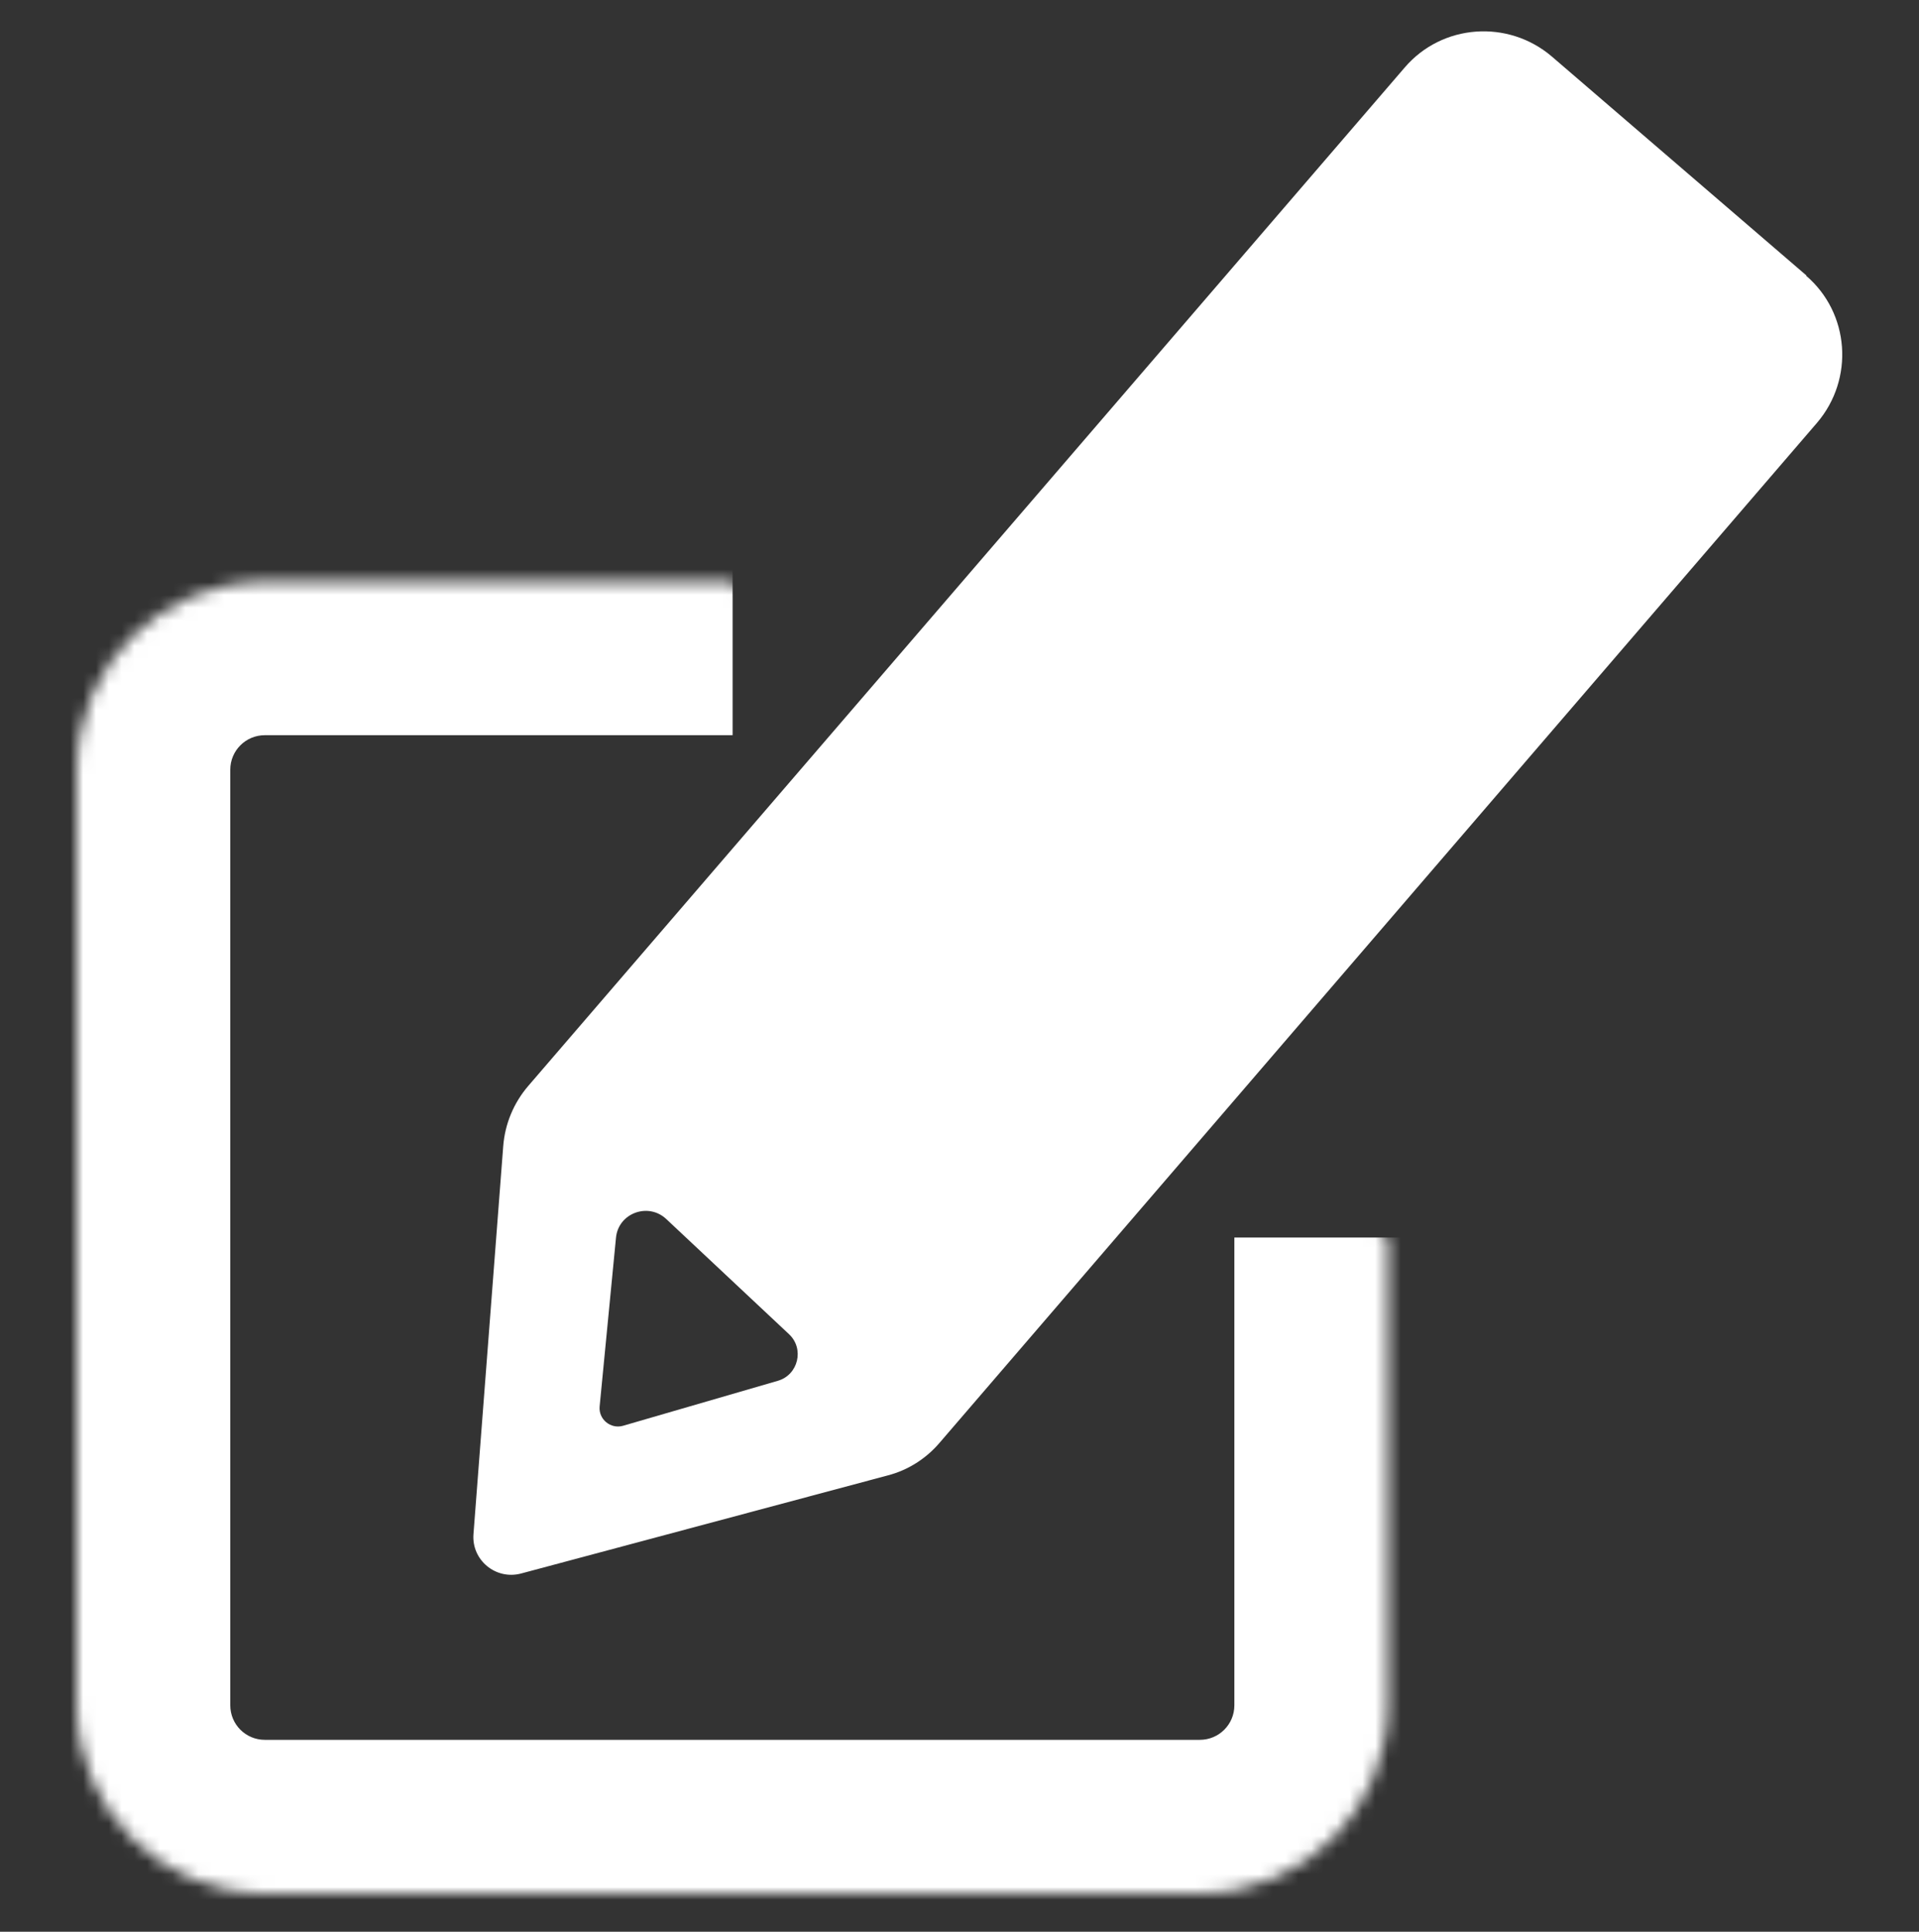 <svg xmlns="http://www.w3.org/2000/svg" fill="none" viewBox="0 0 150 151" height="151" width="150">
<rect x="0" y="0" width="150" height="151" fill="#333333" stroke="none"/>
<mask fill="white" id="path-1-inside-1_823_987">
<path d="M108.485 96.734V133.3C108.485 141.421 101.907 147.999 93.786 147.999H20.699C12.578 147.999 6 141.421 6 133.3V60.168C6 52.047 12.578 45.469 20.699 45.469H57.265"></path>
</mask>
<path mask="url(#path-1-inside-1_823_987)" fill="white" d="M96.485 96.734V133.3H120.485V96.734H96.485ZM96.485 133.3C96.485 134.793 95.279 135.999 93.786 135.999V159.999C108.534 159.999 120.485 148.048 120.485 133.3H96.485ZM93.786 135.999H20.699V159.999H93.786V135.999ZM20.699 135.999C19.206 135.999 18 134.793 18 133.3H-6C-6 148.048 5.951 159.999 20.699 159.999V135.999ZM18 133.3V60.168H-6V133.3H18ZM18 60.168C18 58.674 19.206 57.469 20.699 57.469V33.469C5.951 33.469 -6 45.42 -6 60.168H18ZM20.699 57.469H57.265V33.469H20.699V57.469Z"></path>
<path fill="white" d="M141.209 21.541L121.3 4.418C117.876 1.496 112.716 1.861 109.793 5.286L41.299 84.876C40.158 86.2 39.473 87.844 39.336 89.579L37.007 119.945C36.87 121.954 38.742 123.506 40.706 123.004L69.382 115.333C70.98 114.922 72.396 114.008 73.446 112.776L142.031 33.048C144.954 29.624 144.588 24.464 141.164 21.541H141.209ZM60.797 107.935L48.697 111.451C47.738 111.725 46.779 110.949 46.87 109.944L48.149 96.748C48.331 94.83 50.66 93.963 52.076 95.287L61.665 104.282C62.898 105.424 62.395 107.479 60.797 107.935Z"></path>
</svg>
